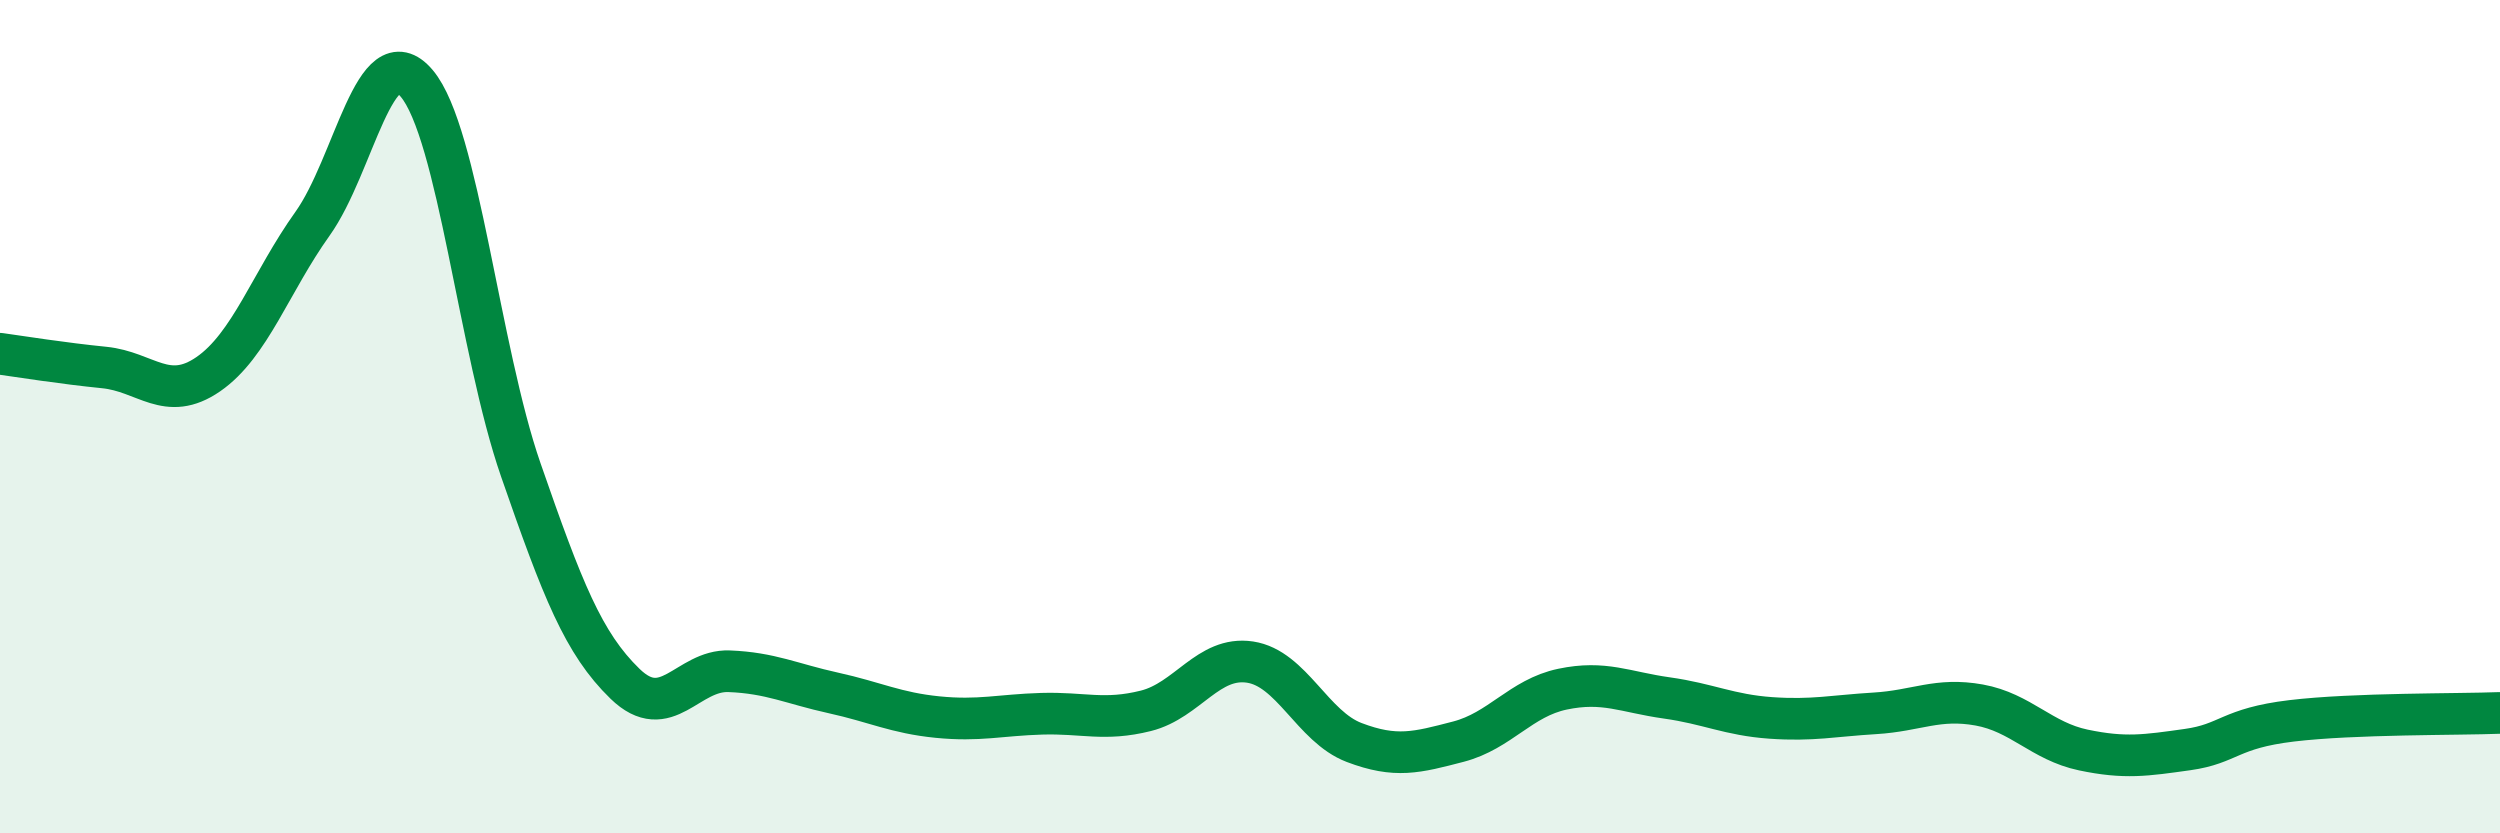 
    <svg width="60" height="20" viewBox="0 0 60 20" xmlns="http://www.w3.org/2000/svg">
      <path
        d="M 0,8.49 C 0.5,8.56 1.5,8.72 2.5,8.82 C 3.5,8.92 4,9.67 5,8.98 C 6,8.29 6.5,6.77 7.5,5.37 C 8.5,3.97 9,0.82 10,2 C 11,3.18 11.5,8.4 12.5,11.28 C 13.5,14.16 14,15.44 15,16.41 C 16,17.38 16.5,16.07 17.5,16.11 C 18.5,16.15 19,16.41 20,16.63 C 21,16.85 21.5,17.11 22.5,17.21 C 23.5,17.31 24,17.16 25,17.13 C 26,17.1 26.5,17.31 27.5,17.06 C 28.5,16.81 29,15.74 30,15.89 C 31,16.04 31.5,17.44 32.5,17.82 C 33.5,18.2 34,18.06 35,17.8 C 36,17.54 36.5,16.75 37.5,16.54 C 38.5,16.33 39,16.61 40,16.75 C 41,16.89 41.5,17.16 42.5,17.23 C 43.5,17.3 44,17.18 45,17.12 C 46,17.06 46.5,16.74 47.5,16.92 C 48.5,17.1 49,17.79 50,18 C 51,18.21 51.5,18.13 52.5,17.99 C 53.5,17.85 53.5,17.48 55,17.3 C 56.5,17.12 59,17.15 60,17.11L60 20L0 20Z"
        fill="#008740"
        opacity="0.1"
        stroke-linecap="round"
        stroke-linejoin="round"
      />
      <path
        d="M 0,8.49 C 0.5,8.56 1.5,8.72 2.5,8.82 C 3.5,8.92 4,9.67 5,8.98 C 6,8.29 6.5,6.77 7.5,5.37 C 8.5,3.97 9,0.82 10,2 C 11,3.18 11.5,8.4 12.5,11.28 C 13.5,14.16 14,15.44 15,16.41 C 16,17.38 16.5,16.07 17.5,16.11 C 18.5,16.15 19,16.41 20,16.63 C 21,16.85 21.5,17.11 22.5,17.21 C 23.5,17.31 24,17.16 25,17.13 C 26,17.1 26.5,17.31 27.5,17.06 C 28.5,16.81 29,15.74 30,15.89 C 31,16.04 31.5,17.44 32.5,17.82 C 33.5,18.2 34,18.06 35,17.8 C 36,17.54 36.5,16.75 37.5,16.54 C 38.5,16.33 39,16.61 40,16.75 C 41,16.89 41.5,17.16 42.5,17.23 C 43.5,17.3 44,17.18 45,17.12 C 46,17.06 46.5,16.74 47.5,16.92 C 48.5,17.1 49,17.79 50,18 C 51,18.21 51.5,18.13 52.5,17.99 C 53.5,17.85 53.5,17.48 55,17.3 C 56.5,17.12 59,17.15 60,17.11"
        stroke="#008740"
        stroke-width="1"
        fill="none"
        stroke-linecap="round"
        stroke-linejoin="round"
      />
    </svg>
  